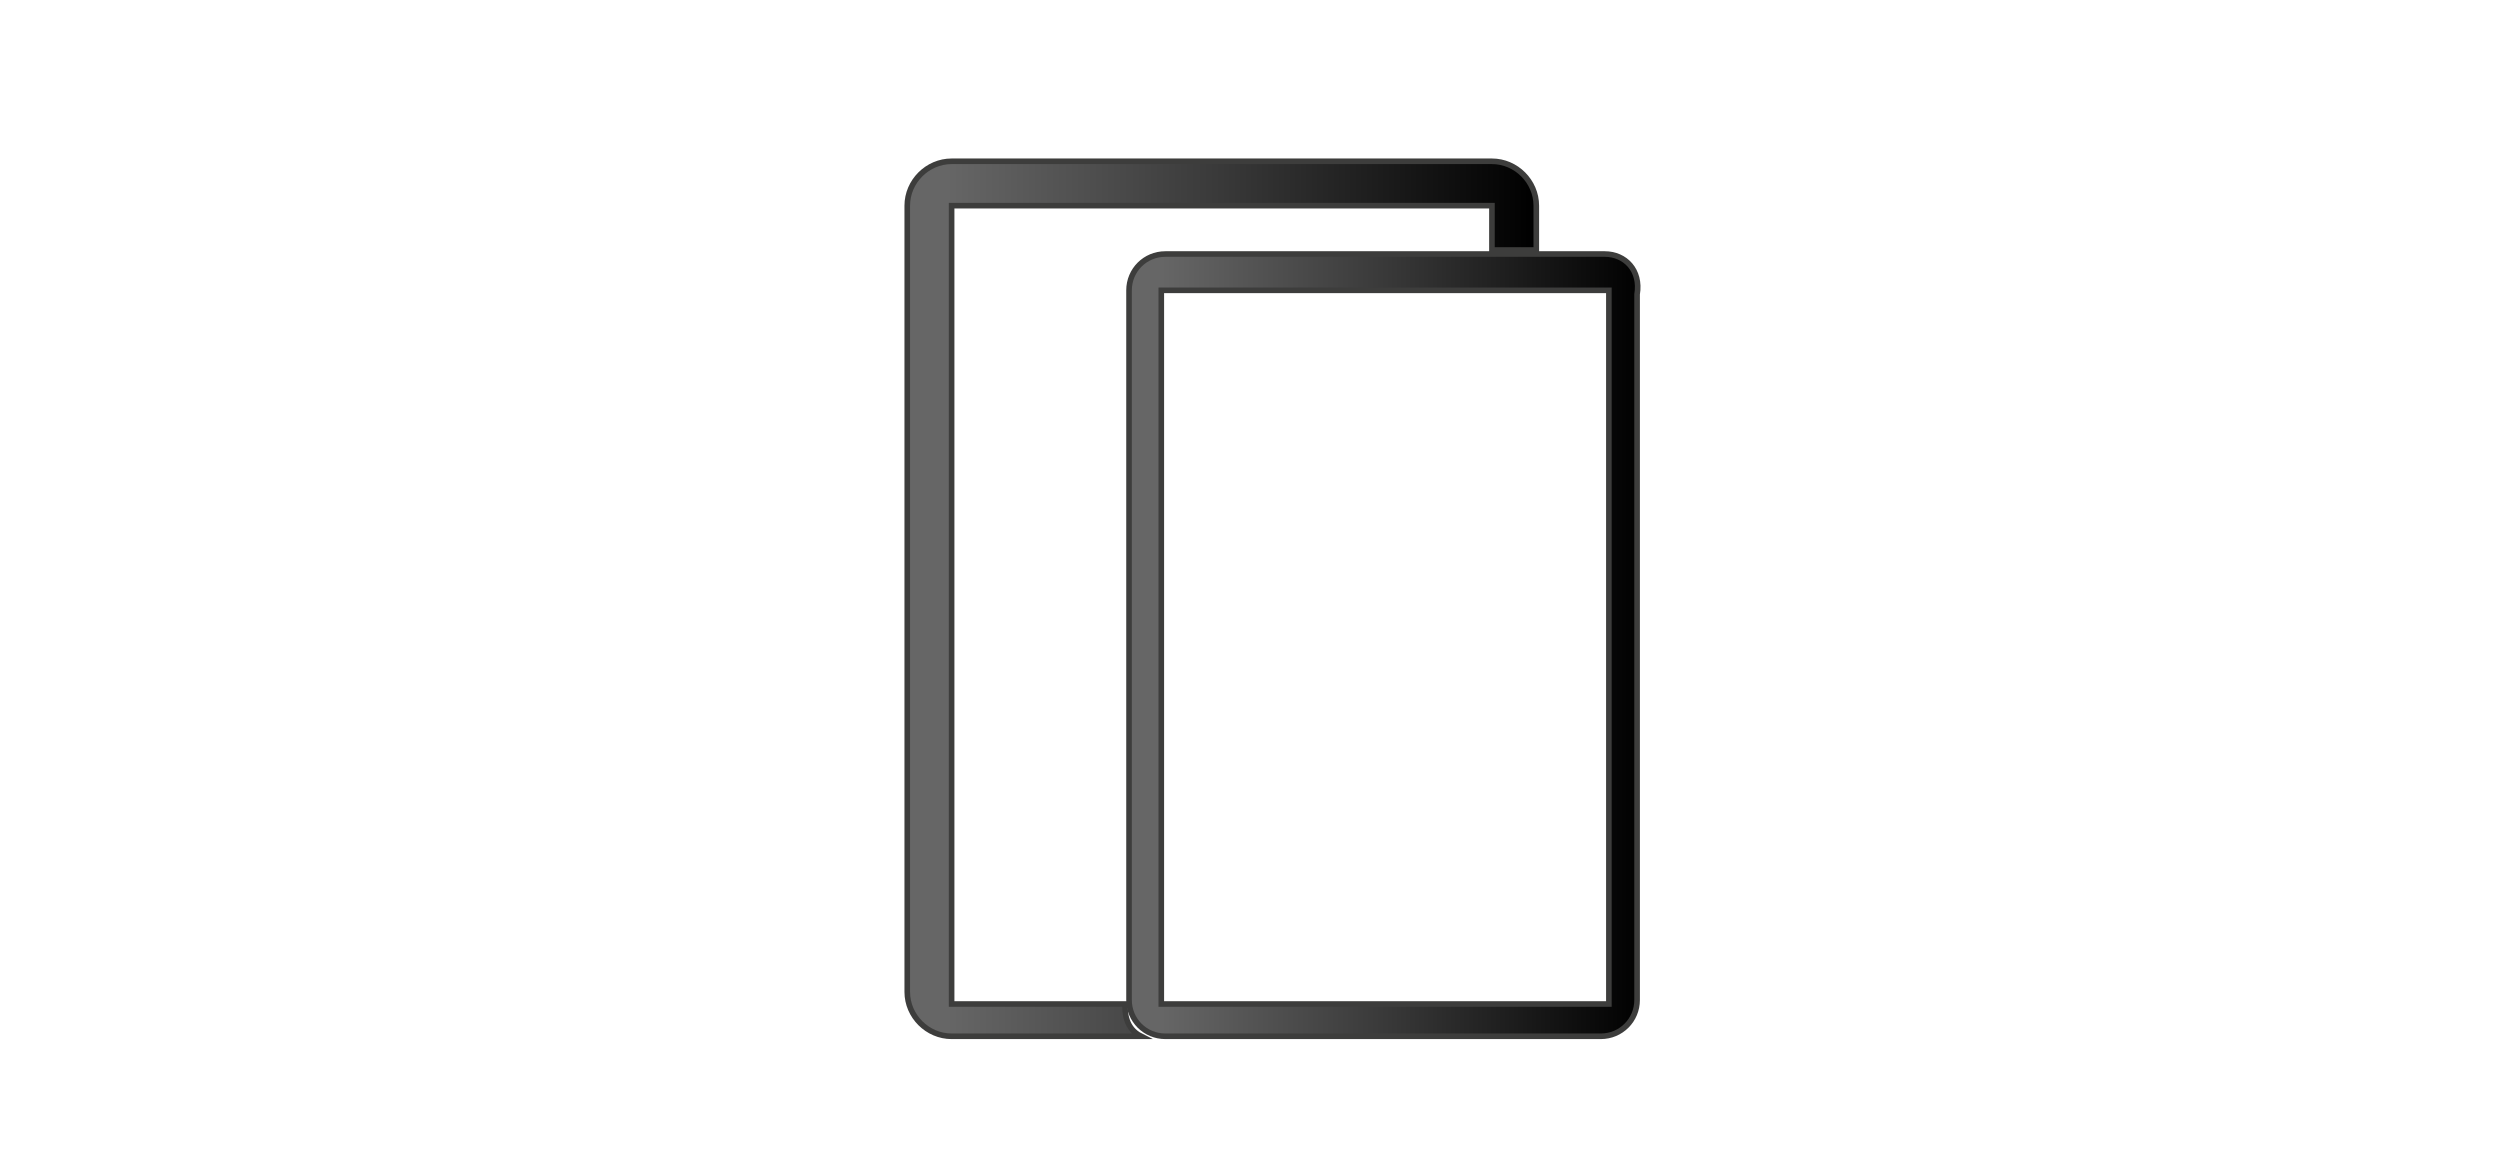 <?xml version="1.0" encoding="utf-8"?>
<!-- Generator: Adobe Illustrator 27.5.0, SVG Export Plug-In . SVG Version: 6.00 Build 0)  -->
<svg version="1.1" id="Ebene_1" xmlns="http://www.w3.org/2000/svg" xmlns:xlink="http://www.w3.org/1999/xlink" x="0px" y="0px"
	 viewBox="0 0 62 29" style="enable-background:new 0 0 62 29;" xml:space="preserve">
<style type="text/css">
	.st0{fill:url(#SVGID_1_);stroke:#3D3D3C;stroke-width:0.139;stroke-miterlimit:10;}
	
		.st1{fill:url(#SVGID_00000033366576815396034580000012734868579421982122_);stroke:#3D3D3C;stroke-width:0.139;stroke-miterlimit:10;}
</style>
<g id="Ebene_1_1_">
</g>
<g>
	<g>
		<linearGradient id="SVGID_1_" gradientUnits="userSpaceOnUse" x1="27.999" y1="16.066" x2="40.717" y2="16.066">
			<stop  offset="6.298450e-02" style="stop-color:#666666"/>
			<stop  offset="0.5" style="stop-color:#393939"/>
			<stop  offset="1" style="stop-color:#000000"/>
		</linearGradient>
		<path class="st0" d="M39.8,6.3H28.9c-0.5,0-0.9,0.4-0.9,0.9v17.6c0,0.5,0.4,0.9,0.9,0.9h10.8c0.5,0,0.9-0.4,0.9-0.9V7.3
			C40.7,6.7,40.3,6.3,39.8,6.3z M39.9,24.9H28.8V7.2h11.1C39.9,7.2,39.9,24.9,39.9,24.9z"/>
	</g>
	<g>
		
			<linearGradient id="SVGID_00000170983427245130963490000000481634036954262184_" gradientUnits="userSpaceOnUse" x1="22.501" y1="14.872" x2="38.052" y2="14.872">
			<stop  offset="6.298450e-02" style="stop-color:#666666"/>
			<stop  offset="0.5" style="stop-color:#393939"/>
			<stop  offset="1" style="stop-color:#000000"/>
		</linearGradient>
		
			<path style="fill:url(#SVGID_00000170983427245130963490000000481634036954262184_);stroke:#3D3D3C;stroke-width:0.139;stroke-miterlimit:10;" d="
			M27.9,24.9h-4.3V5.1H37v1.1h1.1V5.1C38.1,4.5,37.6,4,37,4H23.6c-0.6,0-1.1,0.5-1.1,1.1v19.5c0,0.6,0.5,1.1,1.1,1.1h4.7
			C27.9,25.5,27.9,25.1,27.9,24.9L27.9,24.9z"/>
	</g>
</g>
</svg>
